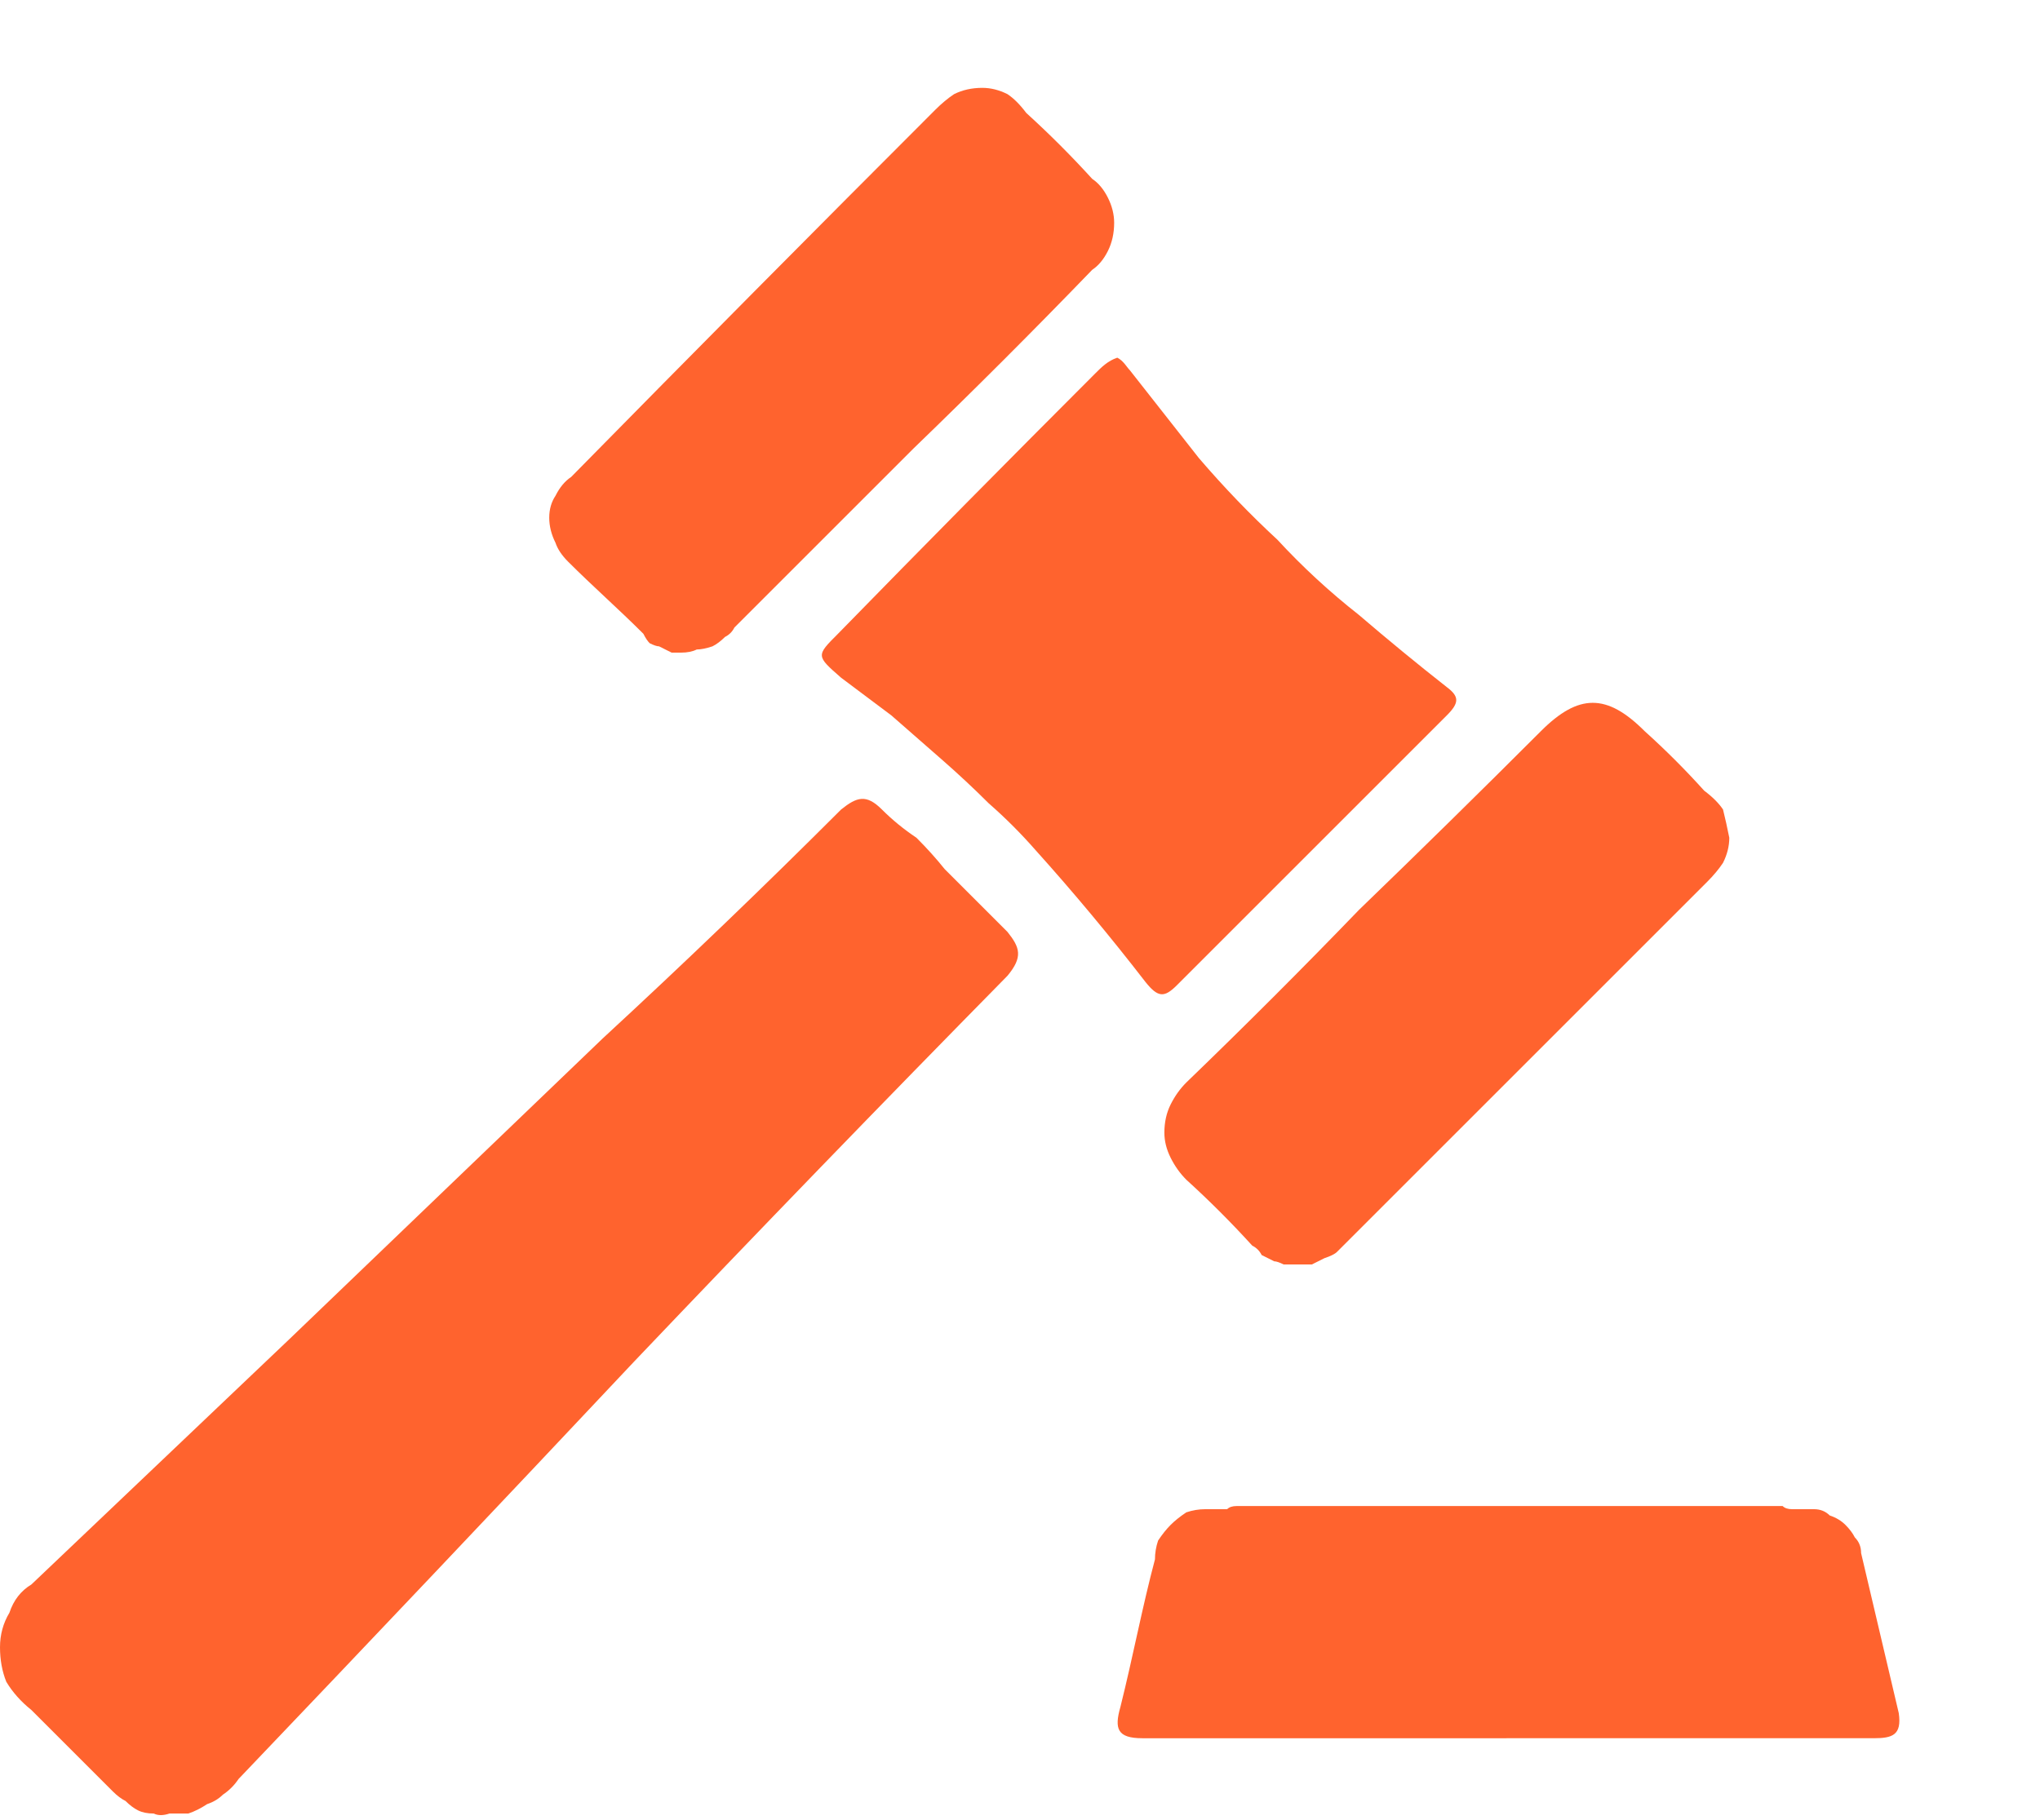 <svg version="1.2" xmlns="http://www.w3.org/2000/svg" viewBox="0 0 65 58" width="65" height="58">
	<title>Group 114161-svg</title>
	<defs>
		<clipPath clipPathUnits="userSpaceOnUse" id="cp1">
			<path d="m0-22h79.88v79.85h-79.88z"/>
		</clipPath>
	</defs>
	<style>
		.s0 { fill: #ff632e } 
	</style>
	<g id="Clip-Path: Group_114160" clip-path="url(#cp1)">
		<g id="Group_114160">
			<path id="Path_92692" class="s0" d="m5.4 57.8q-0.3 0.1-0.5 0-0.3 0-0.5-0.1-0.2-0.1-0.4-0.3-0.2-0.1-0.4-0.3-1.3-1.3-2.6-2.6-0.5-0.4-0.8-0.9-0.2-0.5-0.2-1.1 0-0.6 0.3-1.1 0.2-0.6 0.7-0.9 4.1-3.9 8.2-7.8 5-4.8 10-9.6 3.9-3.6 7.6-7.3c0.5-0.4 0.8-0.5 1.3 0q0.5 0.5 1.1 0.9 0.5 0.5 0.9 1 0.5 0.5 1 1 0.5 0.5 1 1c0.4 0.5 0.5 0.8 0 1.4q-6 6.1-11.9 12.3-6.3 6.7-12.6 13.3-0.2 0.3-0.5 0.5-0.2 0.2-0.5 0.3-0.3 0.2-0.6 0.3-0.3 0-0.6 0z"/>
			<path id="Path_92693" class="s0" d="m35.6 11.4c0.2 0.1 0.3 0.3 0.4 0.4q1.1 1.4 2.2 2.8 1.2 1.4 2.5 2.6 1.2 1.3 2.6 2.4 1.4 1.2 2.8 2.3c0.4 0.3 0.4 0.5 0 0.9q-4.3 4.3-8.6 8.6c-0.4 0.4-0.6 0.4-1-0.1q-1.7-2.2-3.5-4.2-0.7-0.8-1.5-1.5-0.7-0.7-1.5-1.4-0.8-0.7-1.6-1.4-0.8-0.6-1.6-1.2c-0.8-0.7-0.8-0.7-0.1-1.4q4.1-4.2 8.2-8.3c0.2-0.2 0.4-0.4 0.7-0.5z"/>
			<path id="Path_92694" class="s0" d="m48 55.4c-3.9 0-7.7 0-11.6 0-0.8 0-0.9-0.3-0.7-1 0.4-1.6 0.7-3.2 1.1-4.7q0-0.3 0.1-0.6 0.2-0.3 0.4-0.5 0.2-0.2 0.5-0.4 0.3-0.1 0.6-0.1 0.2 0 0.3 0 0.2 0 0.4 0 0.1-0.1 0.3-0.1 0.1 0 0.3 0 8.4 0 16.8 0 0.1 0 0.3 0 0.1 0.1 0.3 0.1 0.2 0 0.3 0 0.2 0 0.4 0 0.3 0 0.5 0.2 0.3 0.1 0.5 0.3 0.2 0.2 0.3 0.4 0.2 0.2 0.2 0.5c0.4 1.7 0.8 3.4 1.2 5.1 0.1 0.7-0.2 0.8-0.8 0.8q-5.8 0-11.7 0z"/>
			<path id="Path_92695" class="s0" d="m21.7 20.8q-0.2 0-0.3 0-0.2-0.1-0.4-0.2-0.1 0-0.3-0.1-0.1-0.1-0.2-0.3c-0.8-0.8-1.6-1.5-2.4-2.3q-0.3-0.3-0.4-0.6-0.2-0.4-0.2-0.8 0-0.4 0.2-0.7 0.2-0.4 0.5-0.6 5.8-5.9 11.6-11.7 0.3-0.3 0.6-0.5 0.4-0.2 0.9-0.2 0.4 0 0.8 0.2 0.3 0.2 0.6 0.6 1.1 1 2.1 2.1 0.3 0.2 0.5 0.6 0.2 0.4 0.2 0.8 0 0.5-0.2 0.9-0.2 0.4-0.5 0.6-2.8 2.9-5.7 5.7-2.8 2.8-5.7 5.7-0.1 0.2-0.3 0.3-0.2 0.2-0.4 0.3-0.3 0.1-0.5 0.1-0.2 0.1-0.5 0.1z"/>
			<path id="Path_92696" class="s0" d="m41.3 40.3q-0.2 0-0.4 0-0.2-0.1-0.3-0.1-0.2-0.1-0.4-0.2-0.1-0.2-0.3-0.3-1-1.1-2.1-2.1-0.3-0.3-0.5-0.7-0.2-0.4-0.2-0.8 0-0.5 0.2-0.9 0.2-0.4 0.5-0.7 2.8-2.7 5.5-5.5 2.9-2.8 5.8-5.7c1.2-1.2 2.1-1.2 3.3 0q1 0.9 1.9 1.9 0.4 0.3 0.6 0.6 0.1 0.4 0.2 0.9 0 0.4-0.2 0.8-0.2 0.3-0.5 0.6c-0.7 0.7-1.4 1.4-2.1 2.1q-4.7 4.7-9.3 9.3-0.2 0.2-0.4 0.4-0.1 0.1-0.4 0.2-0.2 0.1-0.4 0.2-0.2 0-0.5 0z"/>
		</g>
	</g>
</svg>